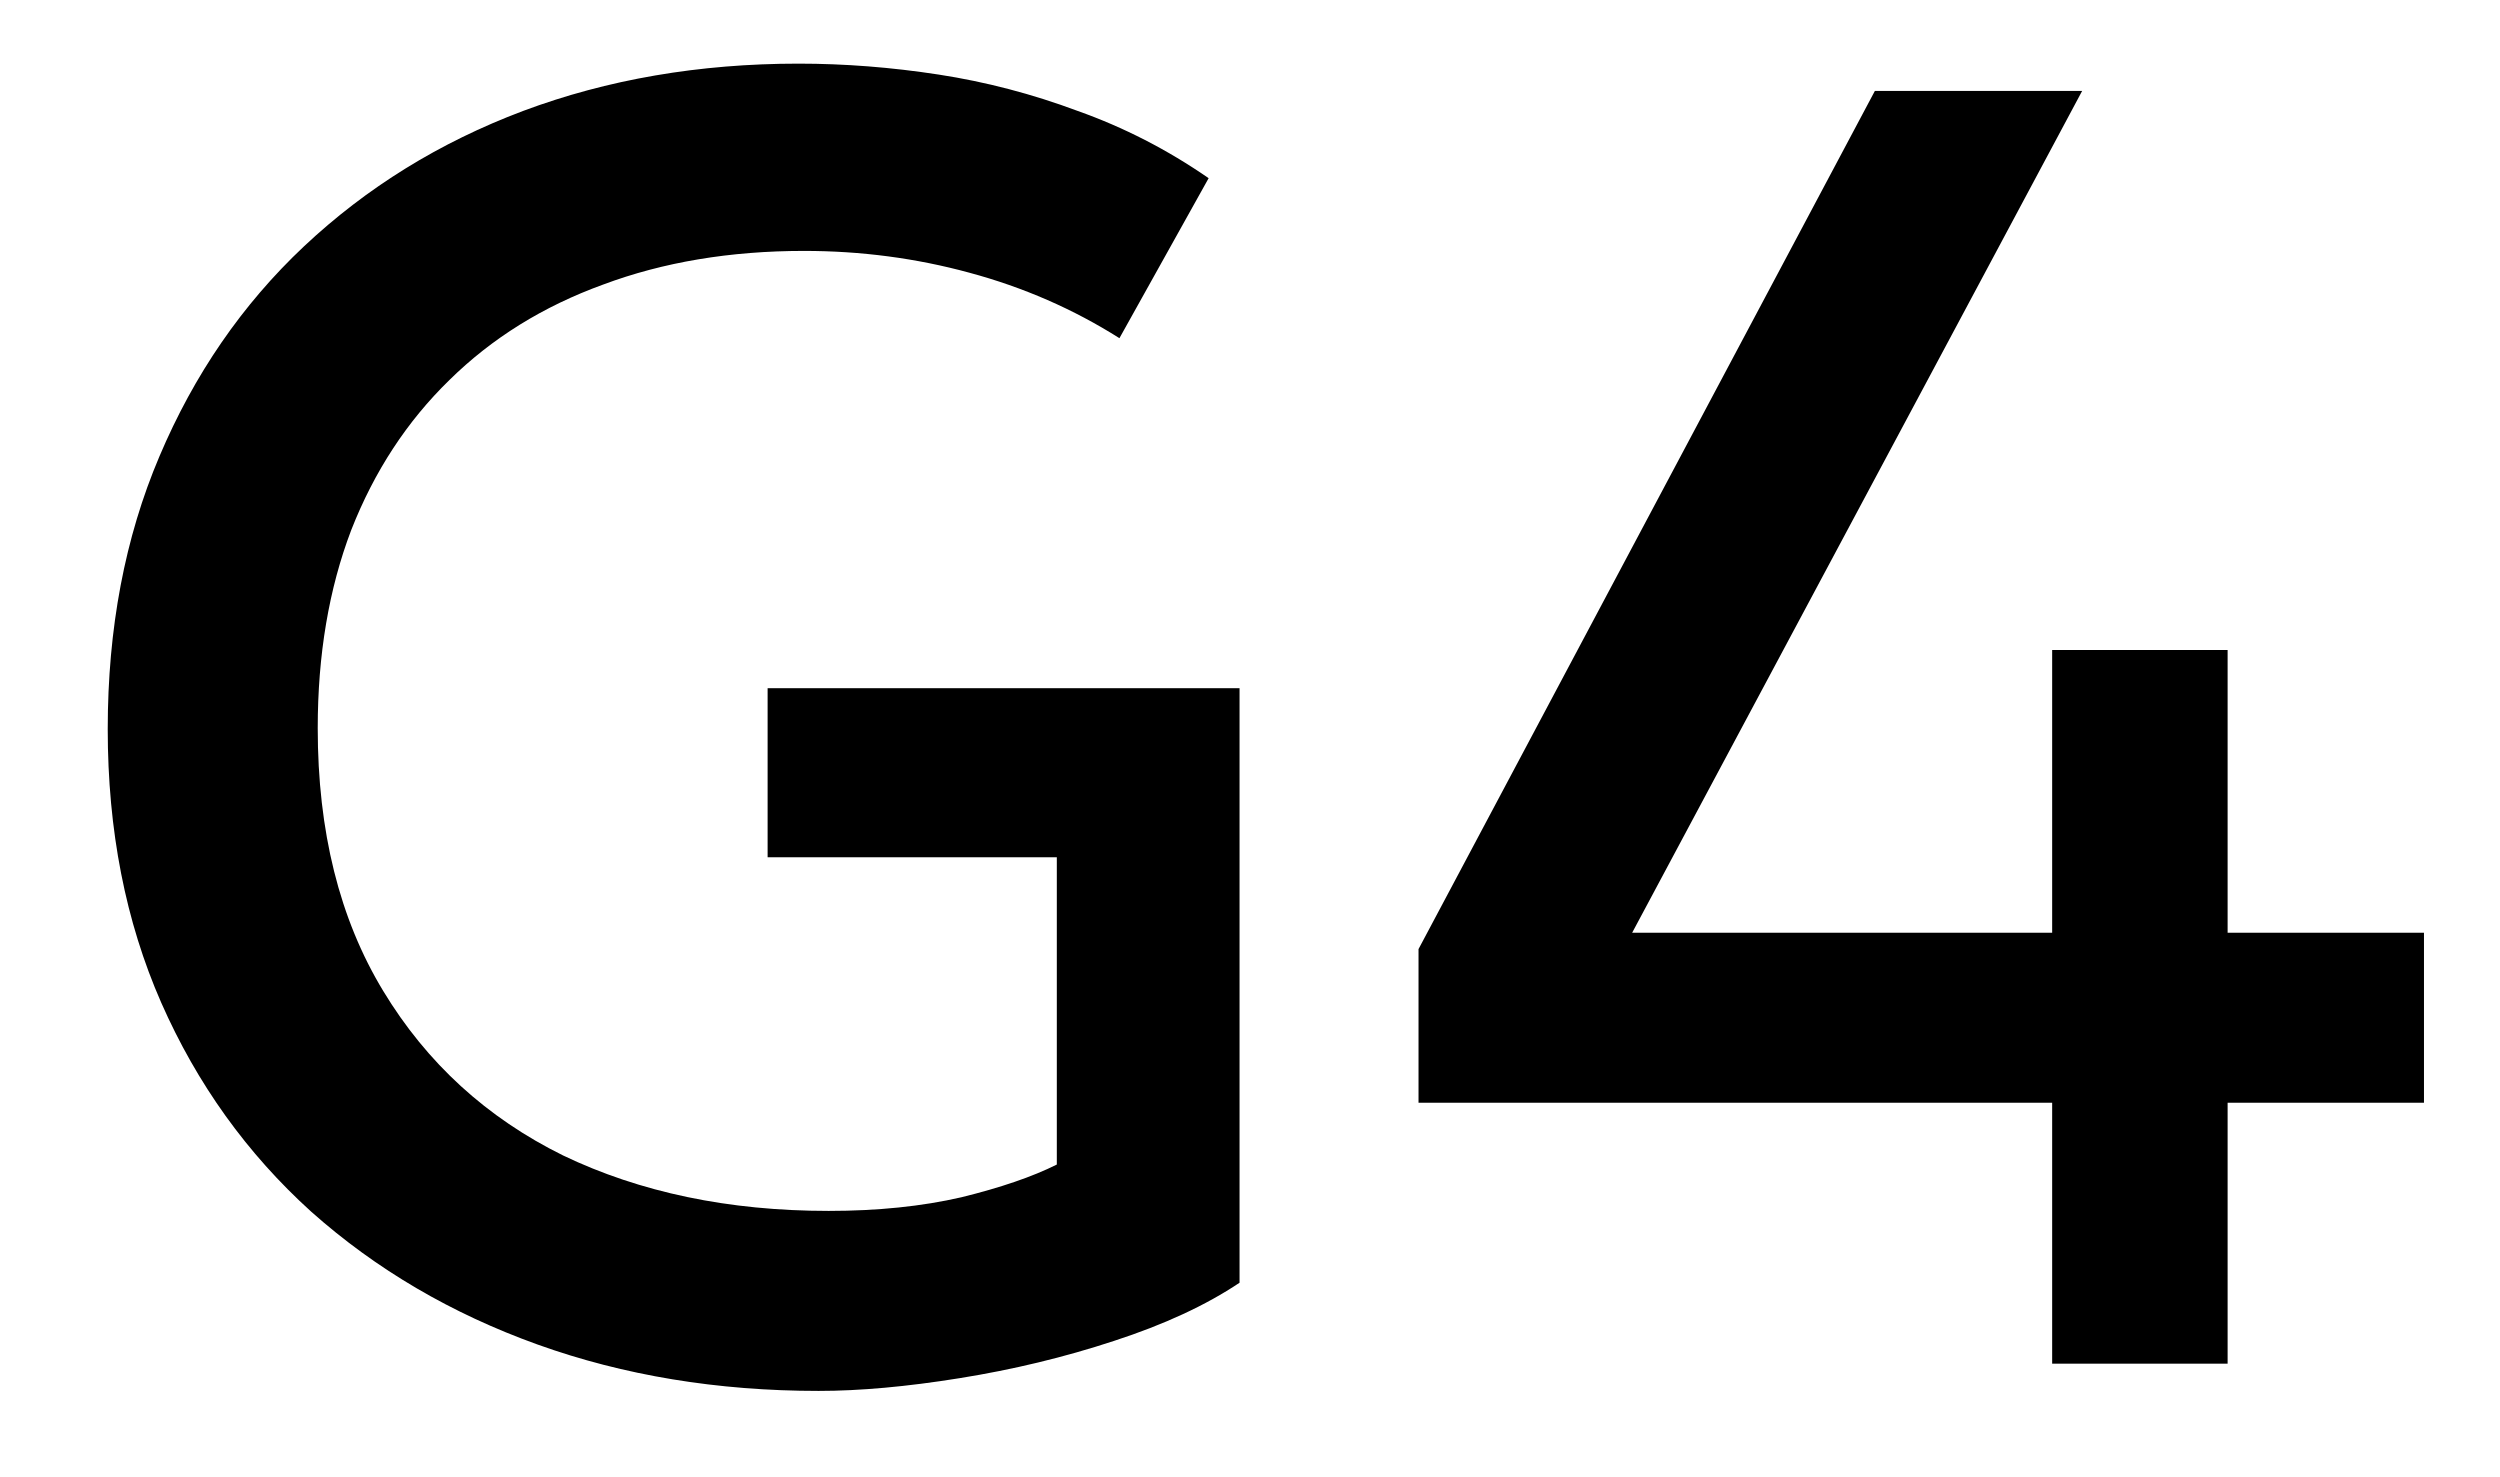 <svg width="22" height="13" viewBox="0 0 22 13" fill="none" xmlns="http://www.w3.org/2000/svg">
<path d="M7.204 12.24C6.313 12.24 5.489 12.104 4.731 11.832C3.974 11.56 3.31 11.171 2.74 10.664C2.174 10.152 1.734 9.539 1.419 8.824C1.105 8.109 0.948 7.307 0.948 6.416C0.948 5.531 1.099 4.731 1.403 4.016C1.708 3.296 2.131 2.68 2.675 2.168C3.225 1.651 3.868 1.253 4.604 0.976C5.345 0.699 6.153 0.56 7.027 0.56C7.433 0.56 7.843 0.592 8.259 0.656C8.675 0.72 9.084 0.827 9.483 0.976C9.889 1.12 10.273 1.317 10.636 1.568L9.851 2.976C9.446 2.72 9.006 2.528 8.531 2.4C8.062 2.272 7.577 2.208 7.075 2.208C6.425 2.208 5.835 2.307 5.308 2.504C4.779 2.696 4.329 2.976 3.955 3.344C3.582 3.707 3.294 4.147 3.091 4.664C2.894 5.181 2.796 5.763 2.796 6.408C2.796 7.315 2.987 8.085 3.372 8.72C3.756 9.355 4.284 9.837 4.955 10.168C5.633 10.493 6.412 10.656 7.292 10.656C7.723 10.656 8.113 10.616 8.46 10.536C8.806 10.451 9.086 10.355 9.3 10.248V7.544H6.755V6.056H10.908V11.288C10.614 11.485 10.246 11.656 9.803 11.8C9.366 11.944 8.913 12.053 8.444 12.128C7.979 12.203 7.566 12.24 7.204 12.24ZM18.059 12V9.704H12.483V8.352L16.499 0.8H18.323L14.363 8.208H18.059V5.72H19.603V8.208H21.331V9.704H19.603V12H18.059Z" fill="black"/>
</svg>
